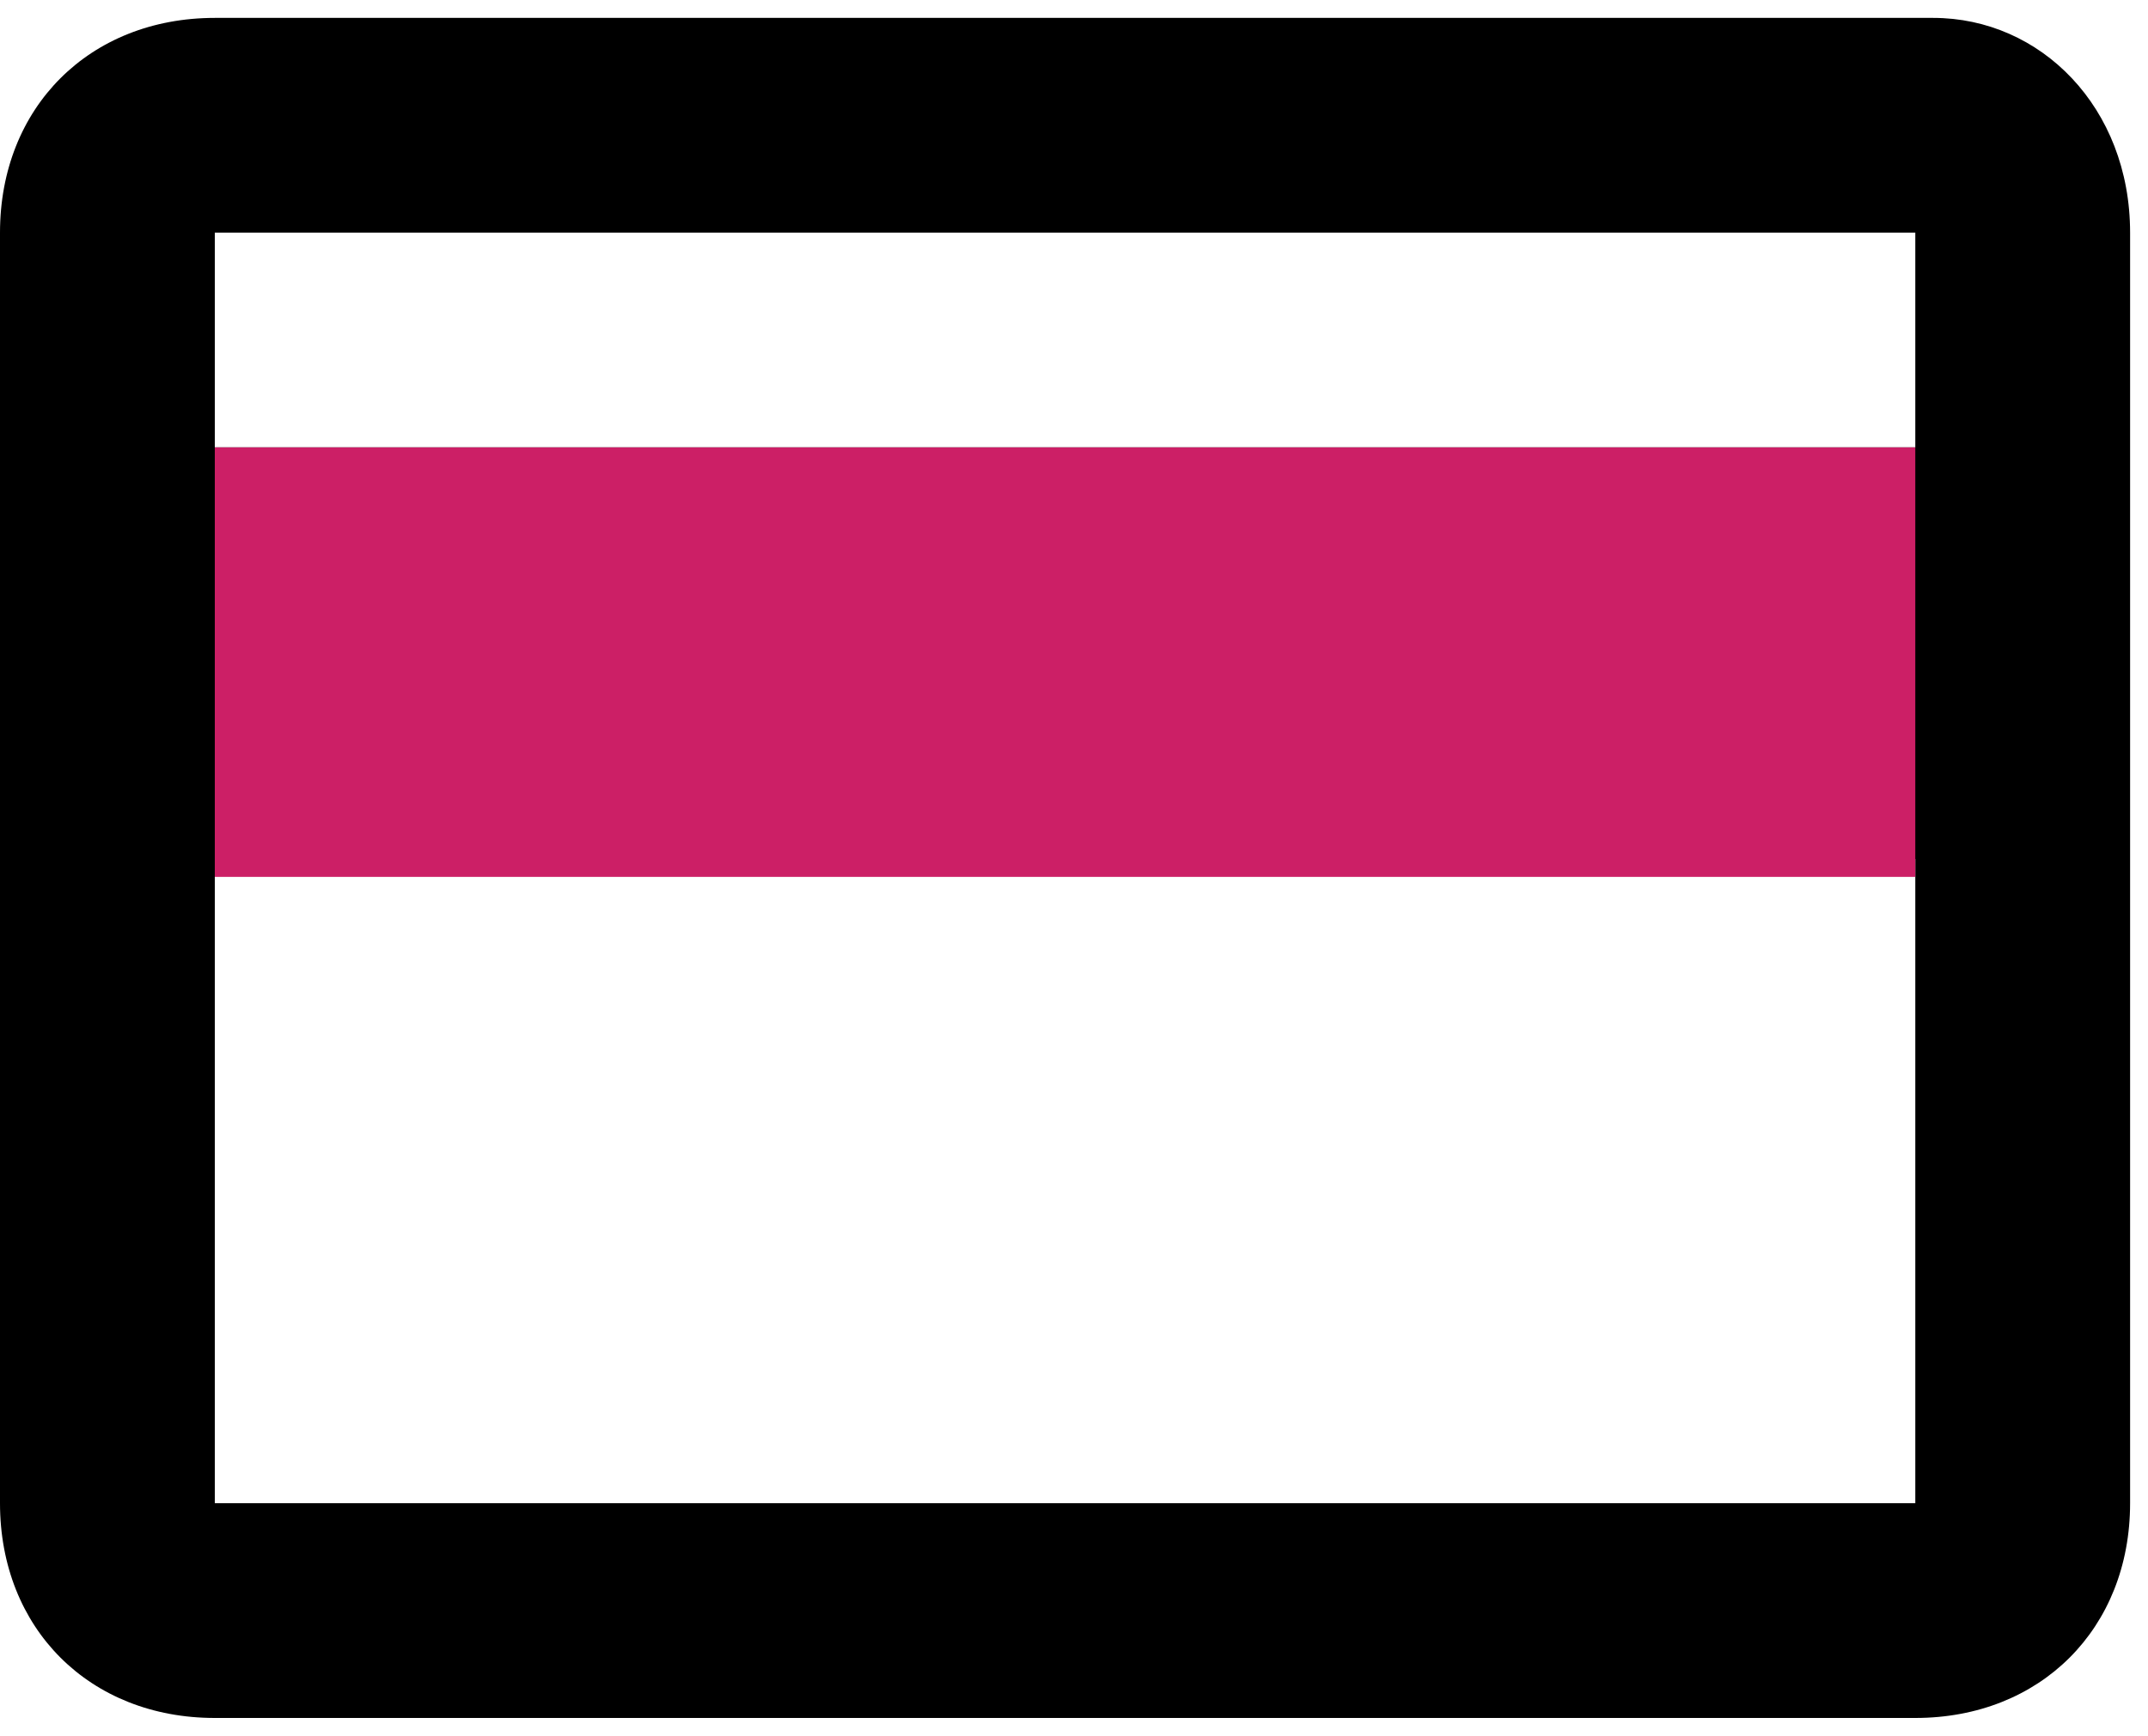 <?xml version="1.0" encoding="utf-8"?>
<!-- Generator: Adobe Illustrator 24.0.0, SVG Export Plug-In . SVG Version: 6.00 Build 0)  -->
<svg version="1.1" id="Layer_1" xmlns="http://www.w3.org/2000/svg" xmlns:xlink="http://www.w3.org/1999/xlink" x="0px" y="0px"
	 viewBox="0 0 12 9.7" style="enable-background:new 0 0 12 9.7;" xml:space="preserve">
<style type="text/css">
	.st0{fill:#CC1F66;}
</style>
<path d="M10.8,0.1H1.2c-0.7,0-1.2,0.5-1.2,1.2l0,7.1c0,0.7,0.5,1.2,1.2,1.2h9.5c0.7,0,1.2-0.5,1.2-1.2V1.3
	C11.9,0.6,11.4,0.1,10.8,0.1z M10.8,8.4H1.2V4.8h9.5V8.4z M10.8,2.5H1.2V1.3h9.5V2.5z"/>
<rect x="1.2" y="2.5" class="st0" width="9.5" height="2.4"/>
</svg>
